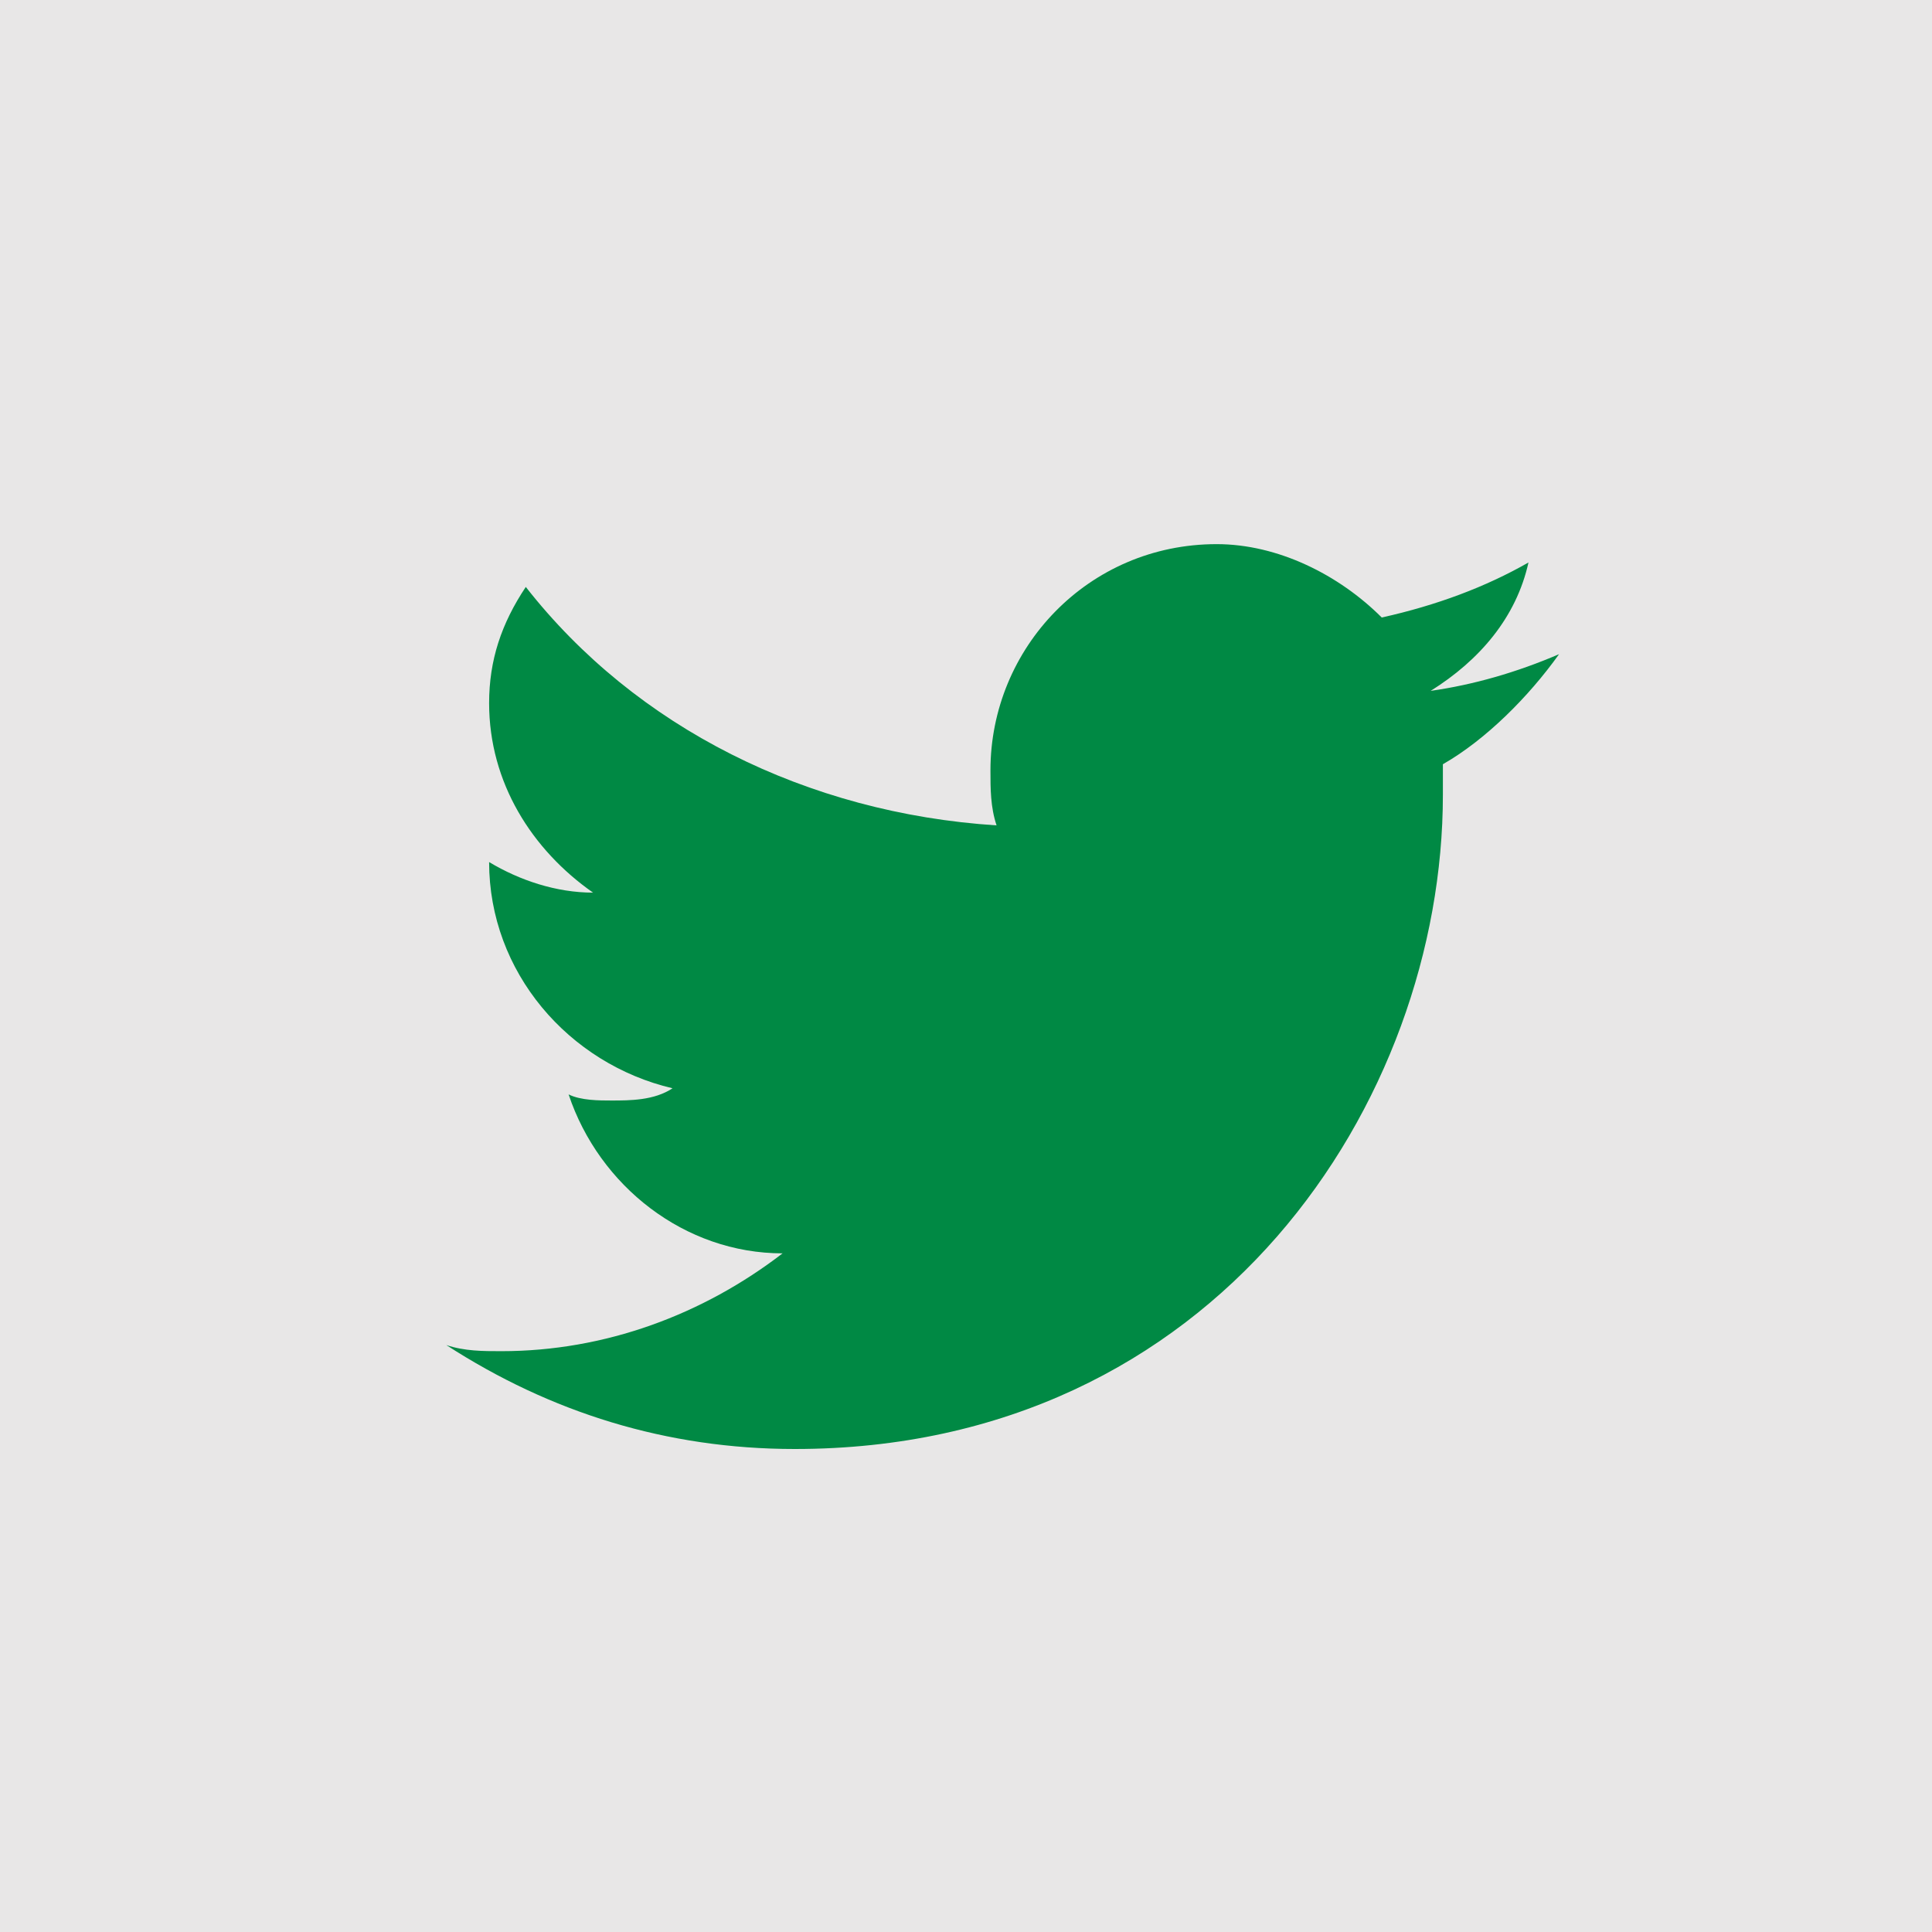<?xml version="1.0" encoding="utf-8"?>
<!-- Generator: Adobe Illustrator 20.0.0, SVG Export Plug-In . SVG Version: 6.00 Build 0)  -->
<svg version="1.1" id="Layer_1" xmlns="http://www.w3.org/2000/svg" xmlns:xlink="http://www.w3.org/1999/xlink" x="0px" y="0px"
	 viewBox="0 0 31.6 31.6" style="enable-background:new 0 0 31.6 31.6;" xml:space="preserve">
<style type="text/css">
	.st0{fill:#E8E7E7;}
	.st1{fill:#008944;}
</style>
<g>
	<rect class="st0" width="31.6" height="31.6"/>
	<path class="st1" d="M25.5,10.7c-0.7,0.3-1.4,0.5-2.1,0.6c0.8-0.5,1.4-1.2,1.6-2.1c-0.7,0.4-1.5,0.7-2.4,0.9
		c-0.7-0.7-1.7-1.2-2.7-1.2c-2.1,0-3.7,1.7-3.7,3.7c0,0.3,0,0.6,0.1,0.9c-3.1-0.2-5.9-1.6-7.7-3.9C8.2,10.2,8,10.8,8,11.5
		c0,1.3,0.7,2.4,1.7,3.1c-0.6,0-1.2-0.2-1.7-0.5v0c0,1.8,1.3,3.3,3,3.7C10.7,18,10.3,18,10,18c-0.2,0-0.5,0-0.7-0.1
		c0.5,1.5,1.9,2.6,3.5,2.6c-1.3,1-2.9,1.6-4.6,1.6c-0.3,0-0.6,0-0.9-0.1c1.7,1.1,3.6,1.7,5.7,1.7c6.9,0,10.6-5.7,10.6-10.7
		c0-0.2,0-0.3,0-0.5C24.3,12.1,25,11.4,25.5,10.7z"/>
</g>
</svg>
